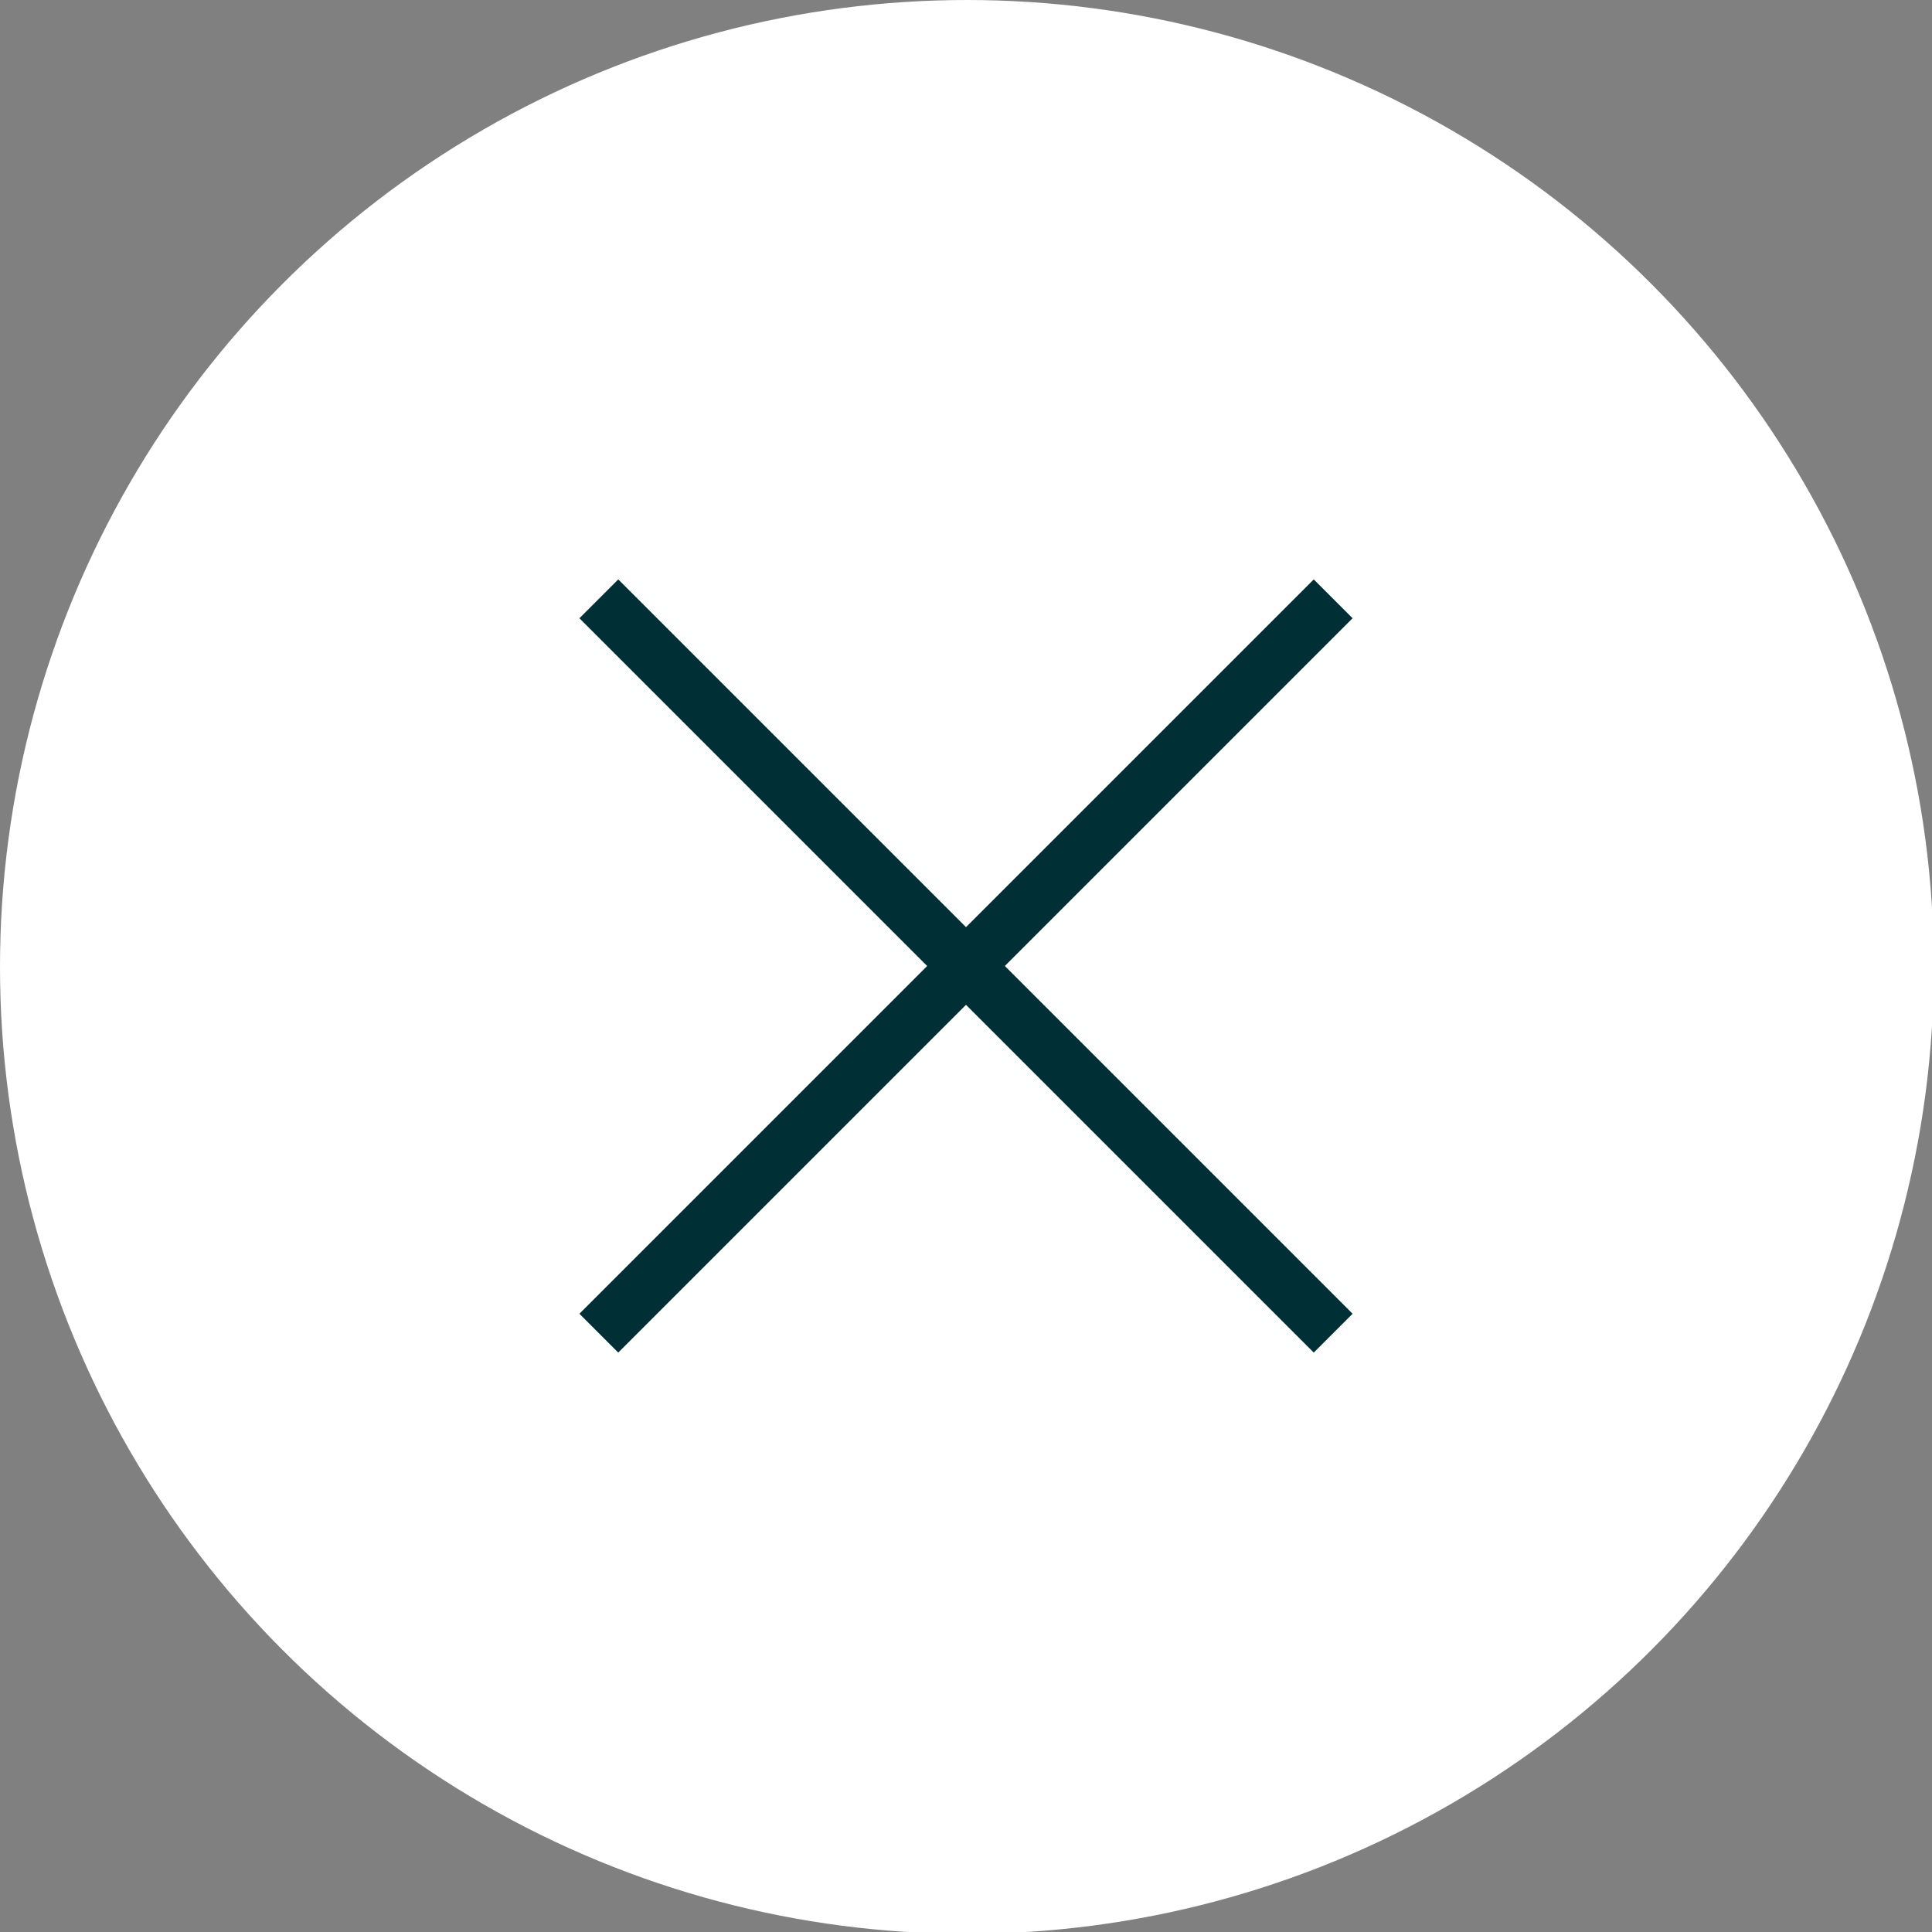 <?xml version="1.0" encoding="utf-8"?>
<!-- Generator: Adobe Illustrator 24.0.0, SVG Export Plug-In . SVG Version: 6.00 Build 0)  -->
<svg version="1.1" id="Layer_1" xmlns="http://www.w3.org/2000/svg" xmlns:xlink="http://www.w3.org/1999/xlink" x="0px" y="0px"
	 viewBox="0 0 105.5 105.5" style="enable-background:new 0 0 105.5 105.5;" xml:space="preserve">
<rect x="0" y="0" width="105.5" height="105.5" fill="#808080" stroke="none"/>
<style type="text/css">
	.st0{fill:#FFFFFF;}
	.st1{fill:none;stroke:#003035;stroke-width:3;stroke-miterlimit:10;}
</style>
<circle class="st0" cx="52.8" cy="52.8" r="52.8"/>
<g>
	<path class="st1" d="M72.8,32.7L32.7,72.8"/>
	<path class="st1" d="M32.7,32.7l40.1,40.1"/>
</g>
</svg>
